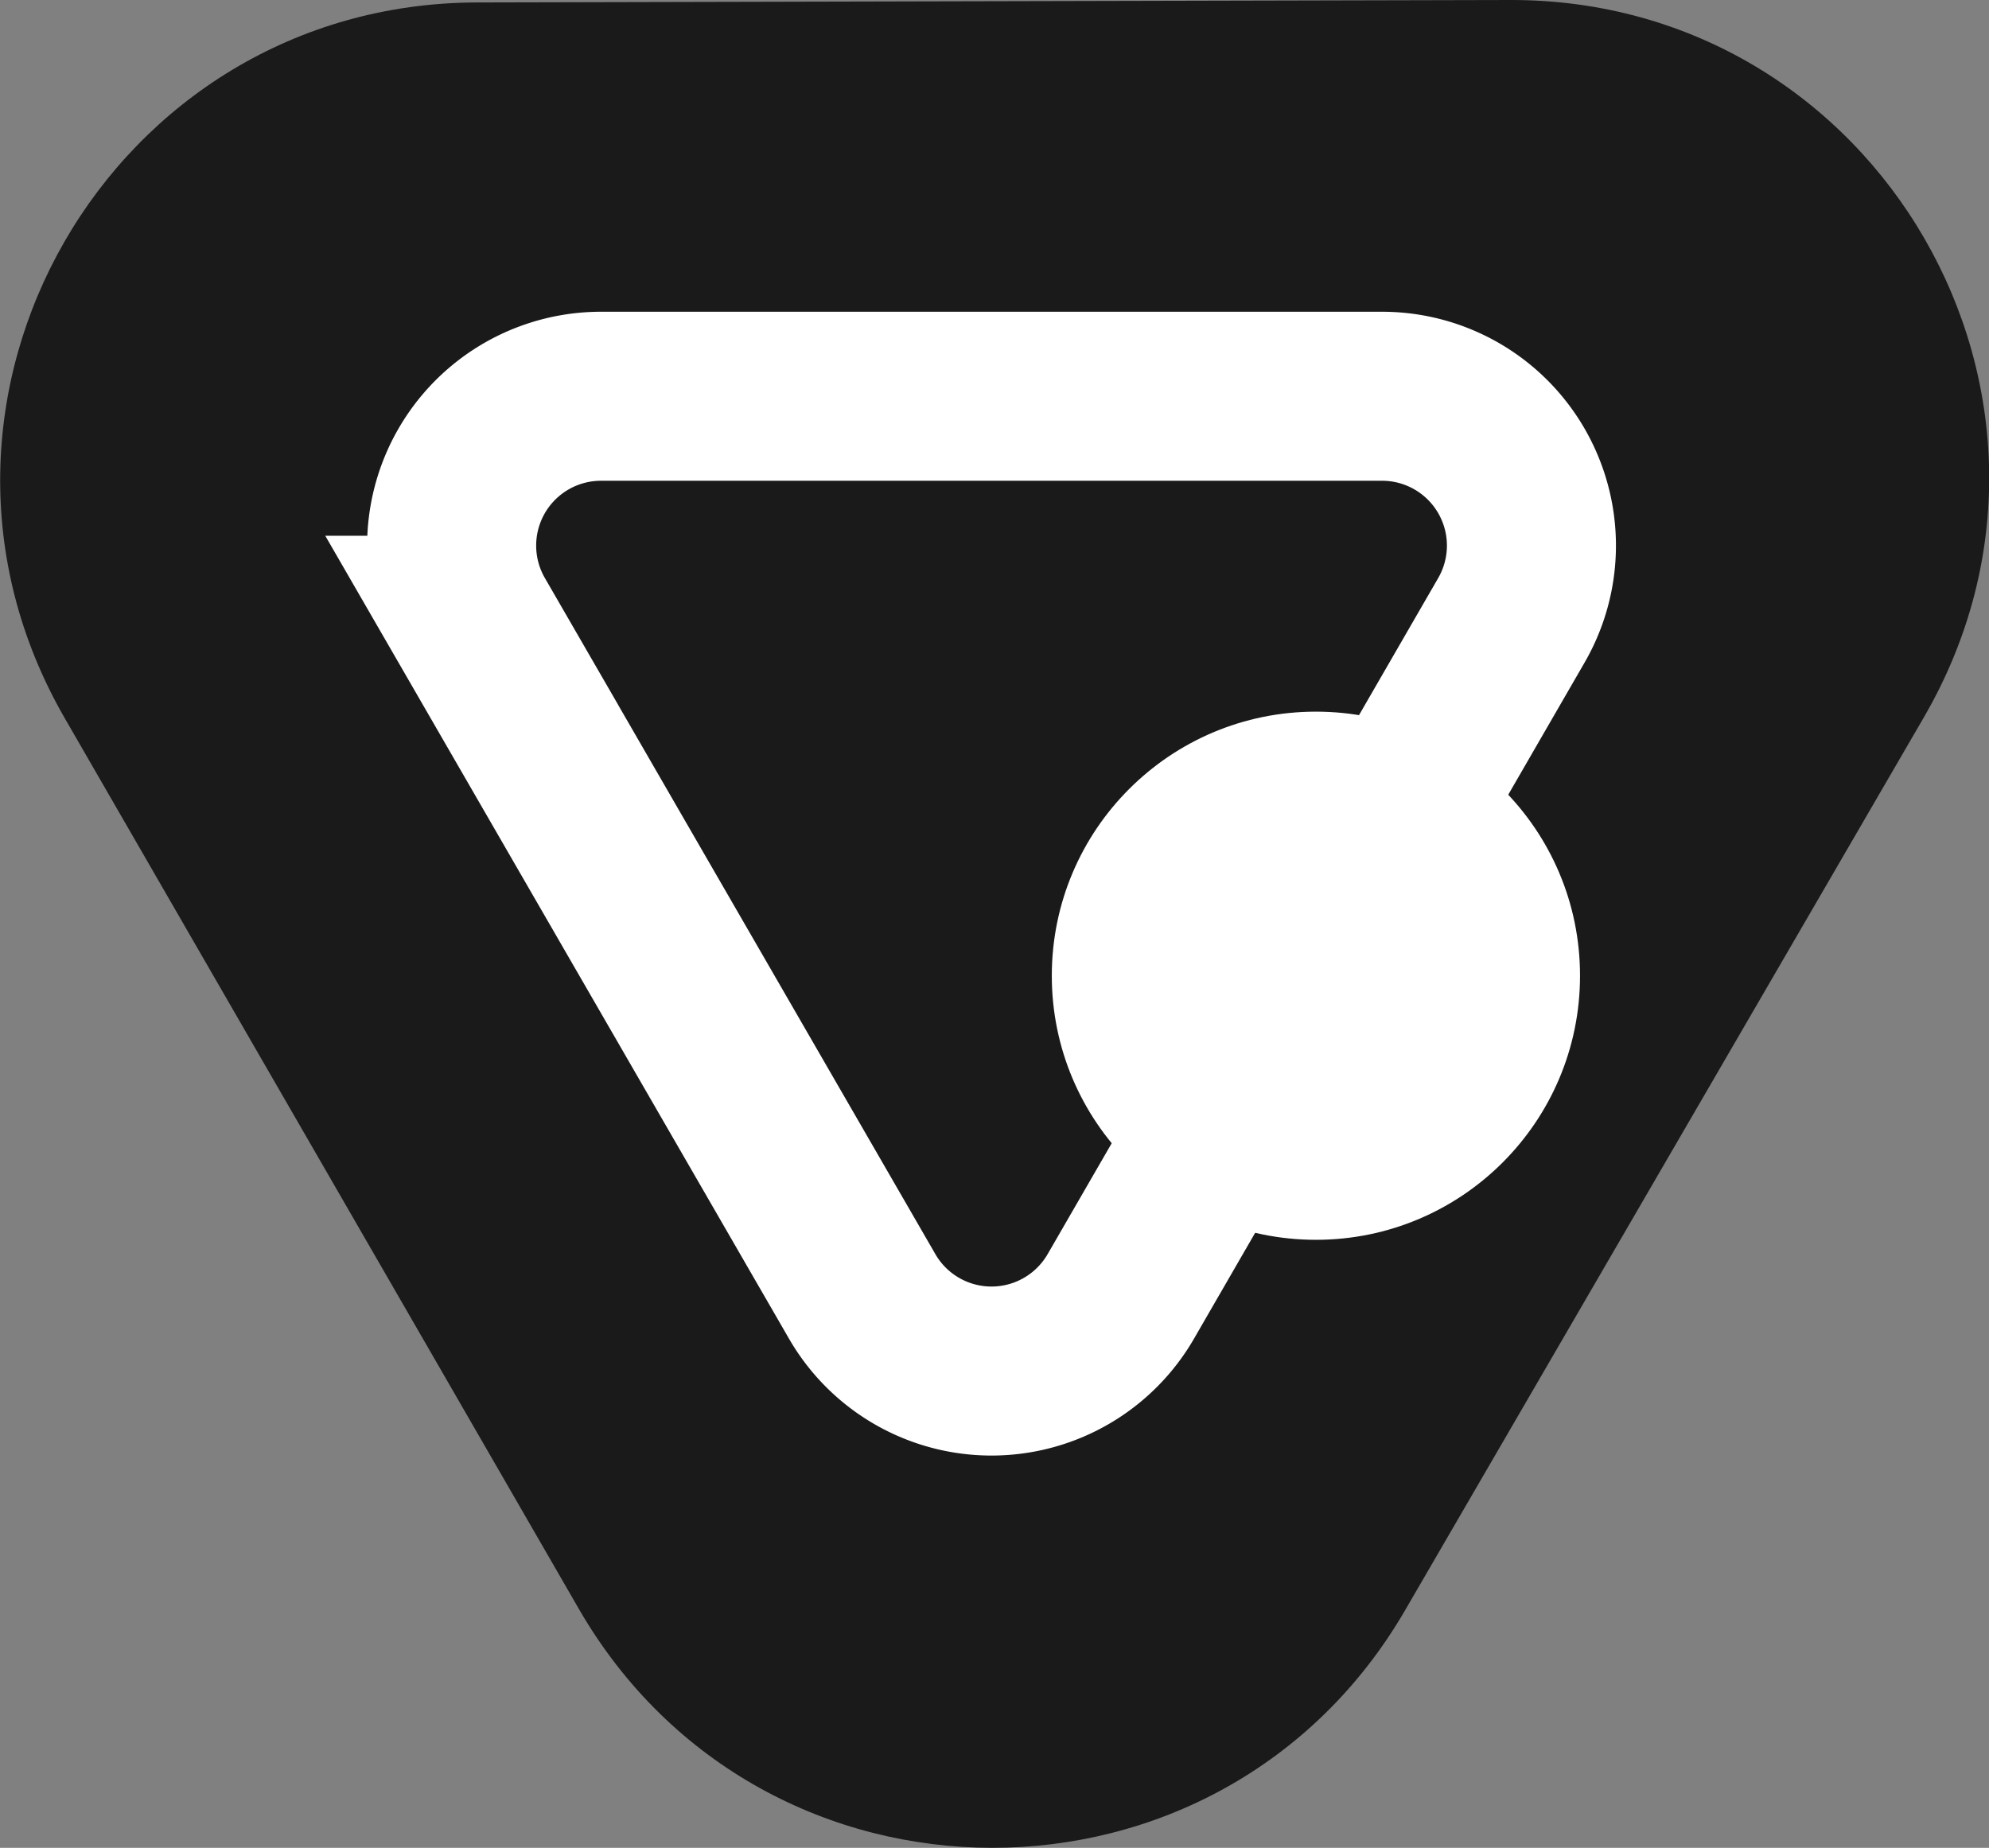 <svg id="Layer_1" data-name="Layer 1" xmlns="http://www.w3.org/2000/svg" viewBox="0 0 235.34 218.66"><rect x="0" y="0" width="235.34" height="218.66" fill="#808080" stroke="none"/><defs><style>.cls-1{fill:#1a1a1a;}.cls-2{fill:none;stroke:#fff;stroke-miterlimit:10;stroke-width:20px;}.cls-3{fill:#fff;}</style></defs><title>Tforo-Logo</title><path class="cls-1" d="M750,497.73,688.59,603.44c-21.79,37.55-76,37.49-97.75-.11L530,497.91c-21.71-37.6,5.36-84.61,48.77-84.71L701,412.91C744.57,412.8,771.84,460,750,497.73Z" transform="translate(-522.33 -412.91)"/><path class="cls-2" d="M701.16,486.31l-46.21,80a17.67,17.67,0,0,1-30.61,0l-46.2-80a17.67,17.67,0,0,1,15.3-26.51h92.41A17.67,17.67,0,0,1,701.16,486.31Z" transform="translate(-522.33 -412.91)"/><circle class="cls-3" cx="155.7" cy="115.46" r="31.25"/></svg>